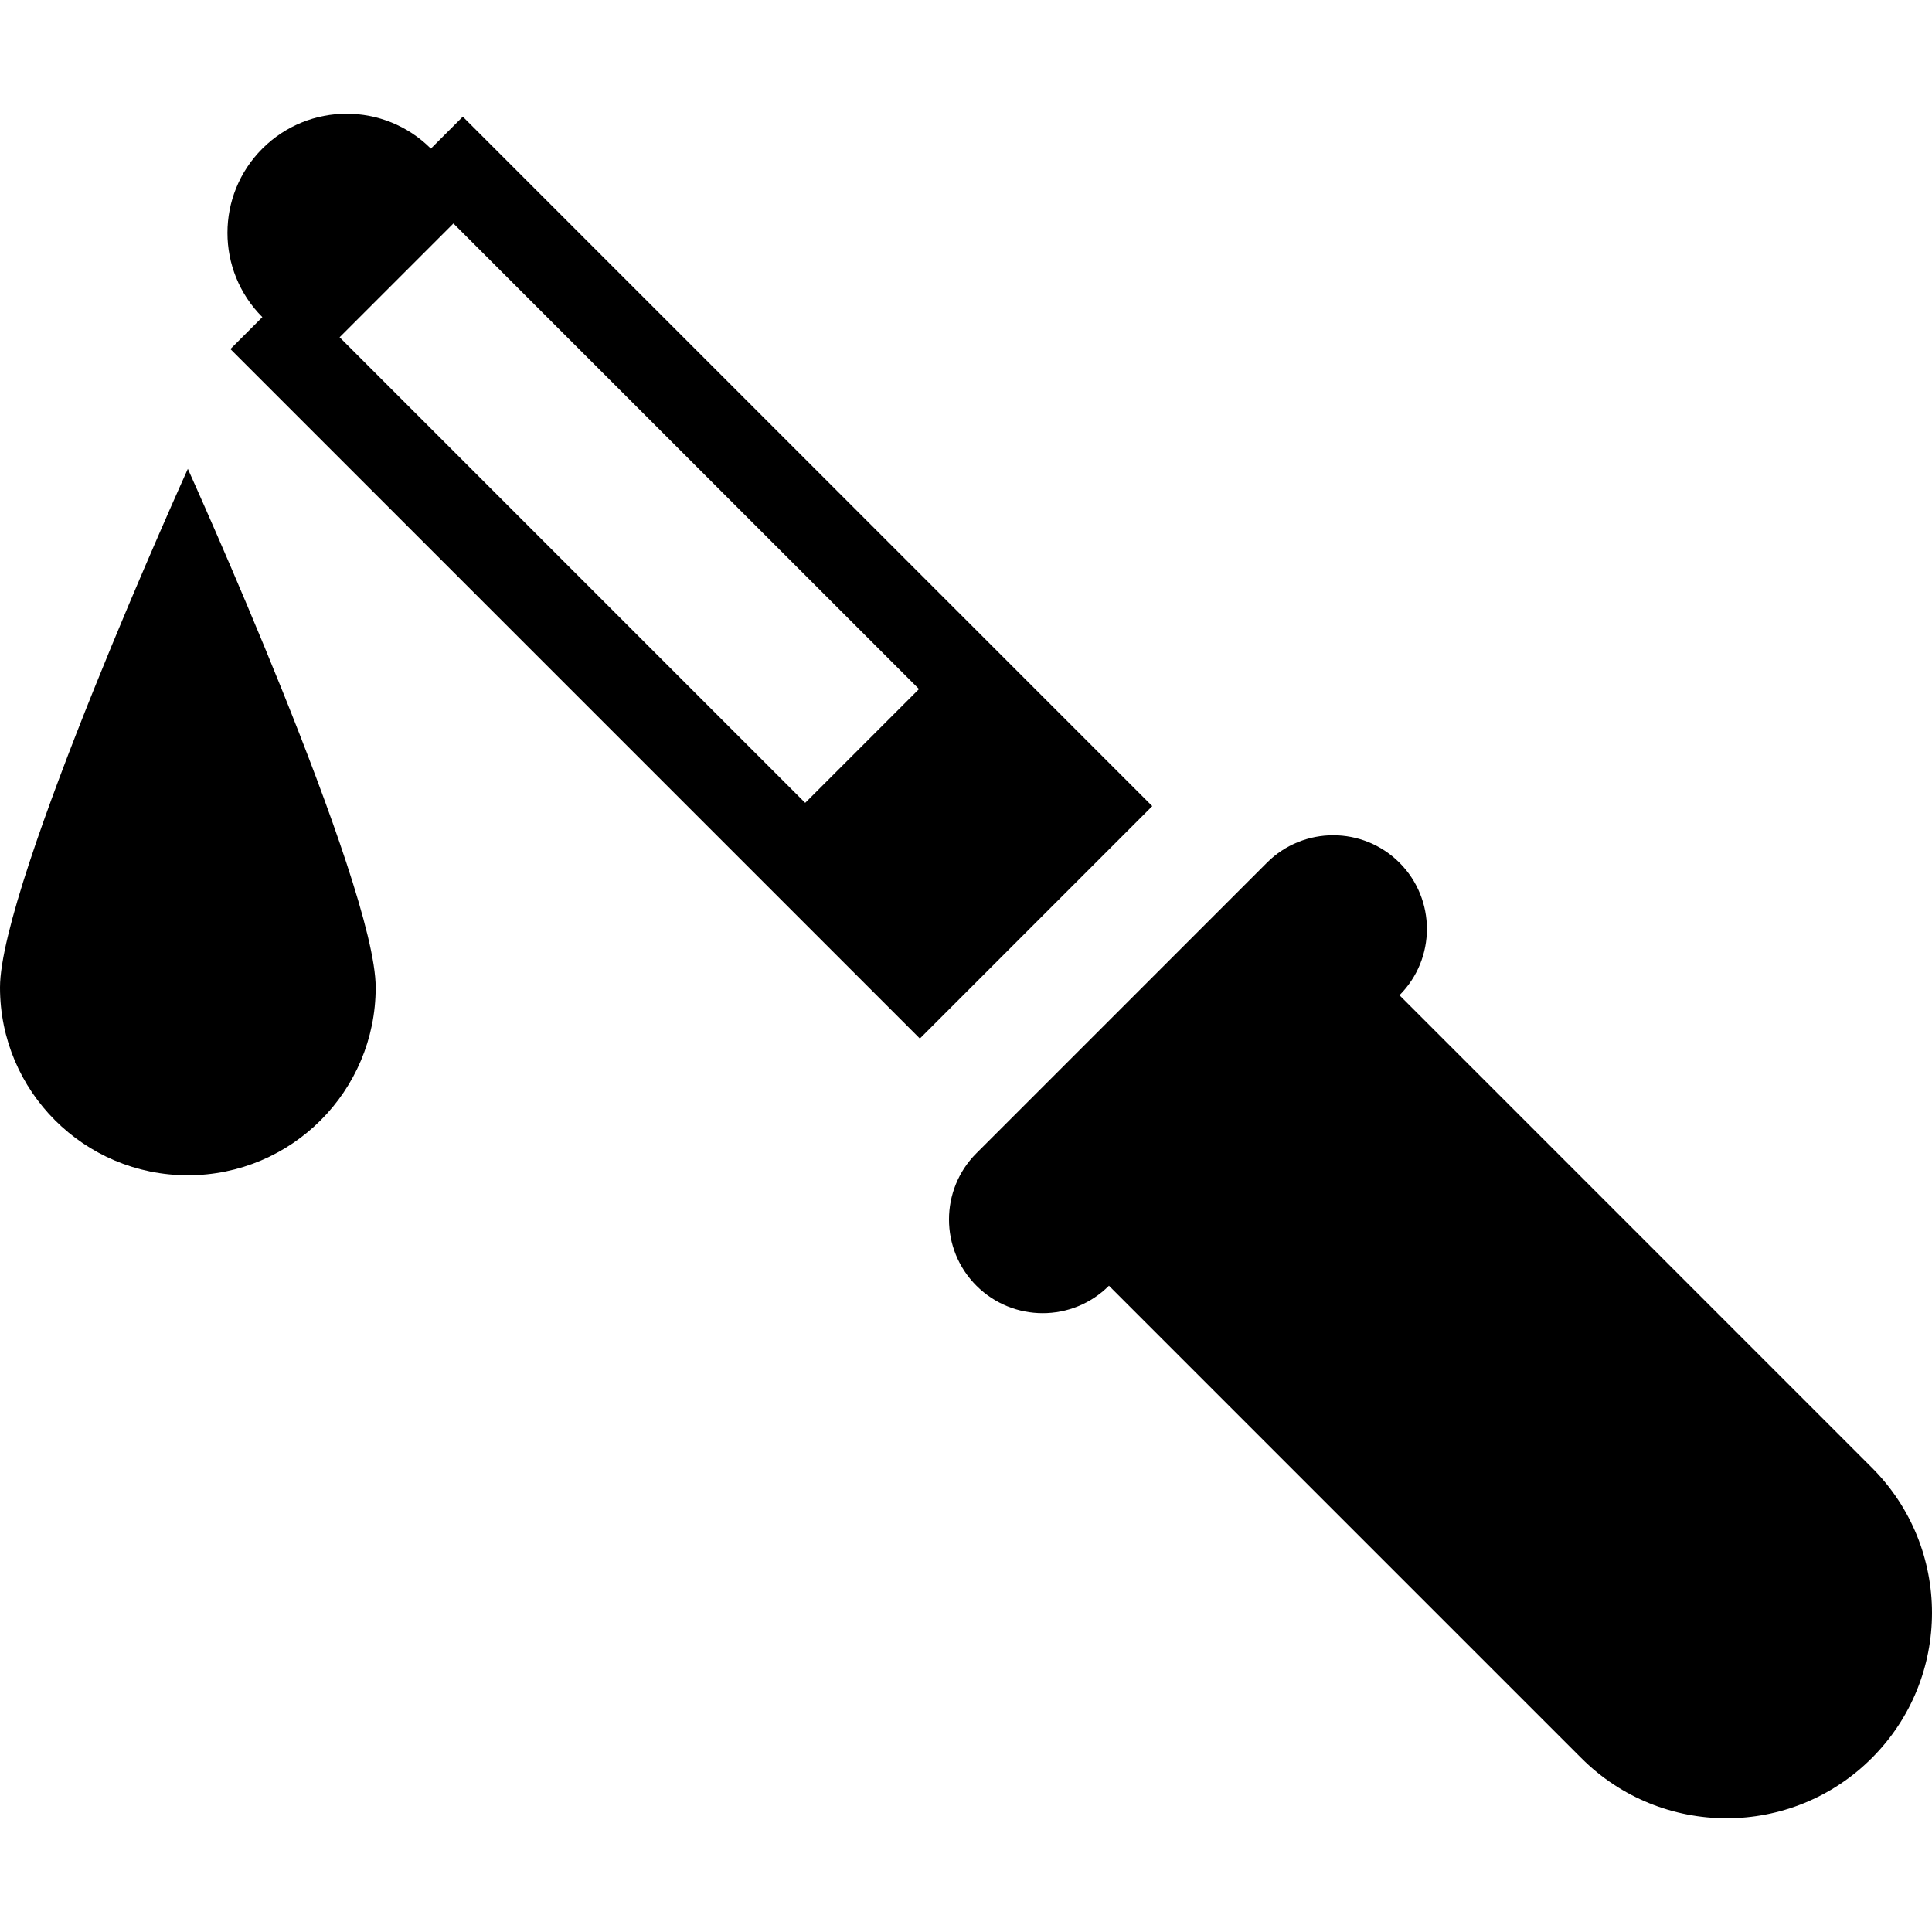 <?xml version="1.0" encoding="iso-8859-1"?>
<!-- Uploaded to: SVG Repo, www.svgrepo.com, Generator: SVG Repo Mixer Tools -->
<svg fill="#000000" height="800px" width="800px" version="1.1" id="Layer_1" xmlns="http://www.w3.org/2000/svg" xmlns:xlink="http://www.w3.org/1999/xlink" 
	 viewBox="0 0 391.476 391.476" xml:space="preserve">
<g>
	<g>
		<path d="M0,200.083c0,21.023,17.039,38.062,38.062,38.062c21.023,0,38.062-17.039,38.062-38.062S38.062,95.006,38.062,95.006
			S0,179.066,0,200.083z"/>
		<path d="M93.778,23.643l-6.472,6.472c-9.426-9.426-24.714-9.426-34.145,0c-9.431,9.426-9.431,24.714,0,34.145l-6.472,6.472
			l139.704,139.704l47.089-47.089L93.778,23.643z M163.154,162.682L68.813,68.341l23.06-23.06l94.341,94.341L163.154,162.682z"/>
		<path d="M379.284,297.379l-95.713-95.718c7.414-7.414,7.414-19.441,0-26.854c-7.414-7.414-19.441-7.414-26.854,0l-58.865,58.865
			c-7.414,7.414-7.414,19.441,0,26.854s19.441,7.414,26.854,0l95.713,95.713c16.256,16.256,42.609,16.256,58.86,0
			C395.54,339.982,395.54,313.63,379.284,297.379z"/>
	</g>
</g>
</svg>